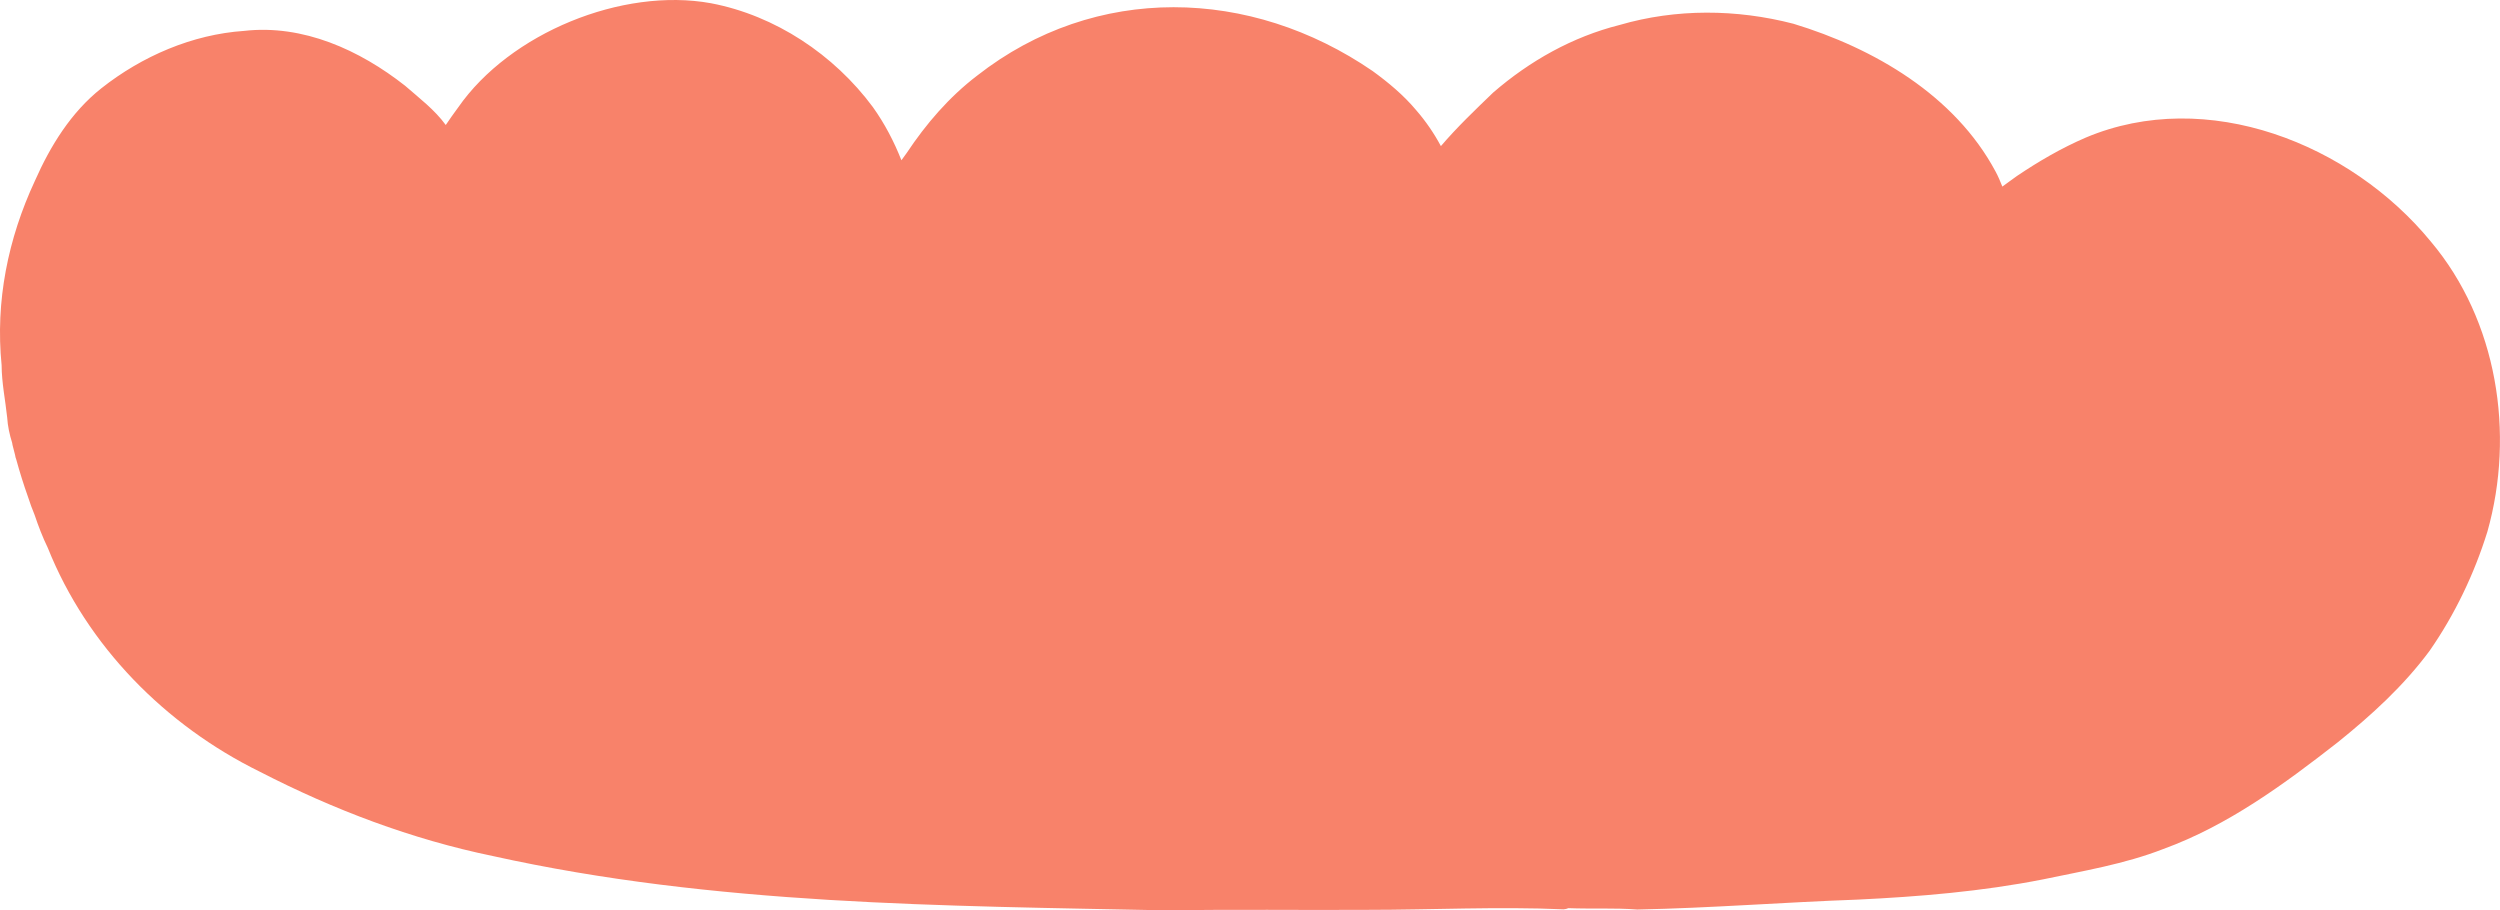 <?xml version="1.0" encoding="UTF-8"?> <svg xmlns="http://www.w3.org/2000/svg" viewBox="0 0 200.99 73.19" data-guides="{&quot;vertical&quot;:[],&quot;horizontal&quot;:[]}"><defs></defs><path fill="#f8826a" stroke="none" fill-opacity="1" stroke-width="1" stroke-opacity="1" alignment-baseline="" baseline-shift="" class="cls-1" id="tSvg2a7ad8ffa9" title="Path 1" d="M195.43 19.423C200.779 25.771 202.202 34.857 199.976 42.746C198.922 46.134 197.36 49.402 195.332 52.319C193.255 55.128 190.664 57.49 187.953 59.672C183.637 63.045 179.111 66.368 173.923 68.256C170.8 69.473 167.461 70.023 164.232 70.702C159.34 71.668 154.303 72.088 149.347 72.325C143.439 72.537 137.54 73.004 131.63 73.122C129.787 72.981 127.938 73.085 126.091 73.012C125.979 73.063 125.849 73.097 125.7 73.106C120.438 72.873 115.151 73.148 109.879 73.148C104.573 73.183 99.268 73.095 93.962 73.193C75.799 72.818 57.442 72.775 39.617 68.821C33.087 67.473 26.815 65.094 20.893 62.044C13.303 58.318 7 51.941 3.845 44.05C3.431 43.202 3.088 42.303 2.78 41.39C2.591 40.923 2.409 40.454 2.259 39.971C1.904 38.975 1.588 37.967 1.309 36.948C1.262 36.824 1.225 36.7 1.211 36.575C1.14 36.306 1.07 36.039 1.005 35.768C0.995 35.715 0.987 35.66 0.978 35.605C0.769 34.942 0.62 34.261 0.577 33.56C0.428 32.16 0.137 30.776 0.13 29.363C-0.383 24.236 0.64 19.192 2.807 14.537C4.048 11.73 5.714 9.026 8.146 7.1C11.412 4.519 15.46 2.766 19.633 2.483C24.366 1.947 28.916 4.022 32.566 6.892C33.707 7.889 34.94 8.816 35.837 10.05C36.158 9.569 36.496 9.098 36.84 8.631C40.985 2.672 50.015 -1.044 57.163 0.261C62.332 1.245 67.055 4.397 70.174 8.607C71.12 9.931 71.875 11.375 72.47 12.885C72.606 12.692 72.745 12.502 72.886 12.312C74.451 9.958 76.304 7.799 78.557 6.081C88.069 -1.366 100.555 -1.017 110.352 5.71C111.622 6.633 112.843 7.65 113.854 8.857C114.623 9.742 115.291 10.714 115.842 11.746C117.142 10.225 118.598 8.835 120.039 7.447C122.98 4.898 126.428 2.958 130.215 2.006C134.757 0.683 139.611 0.725 144.179 1.908C150.654 3.871 157.155 7.659 160.432 13.784C160.646 14.176 160.816 14.586 160.981 15.001C161.368 14.704 161.778 14.433 162.163 14.143C163.912 12.965 165.745 11.897 167.685 11.063C177.434 6.949 188.984 11.556 195.43 19.423Z"></path></svg> 